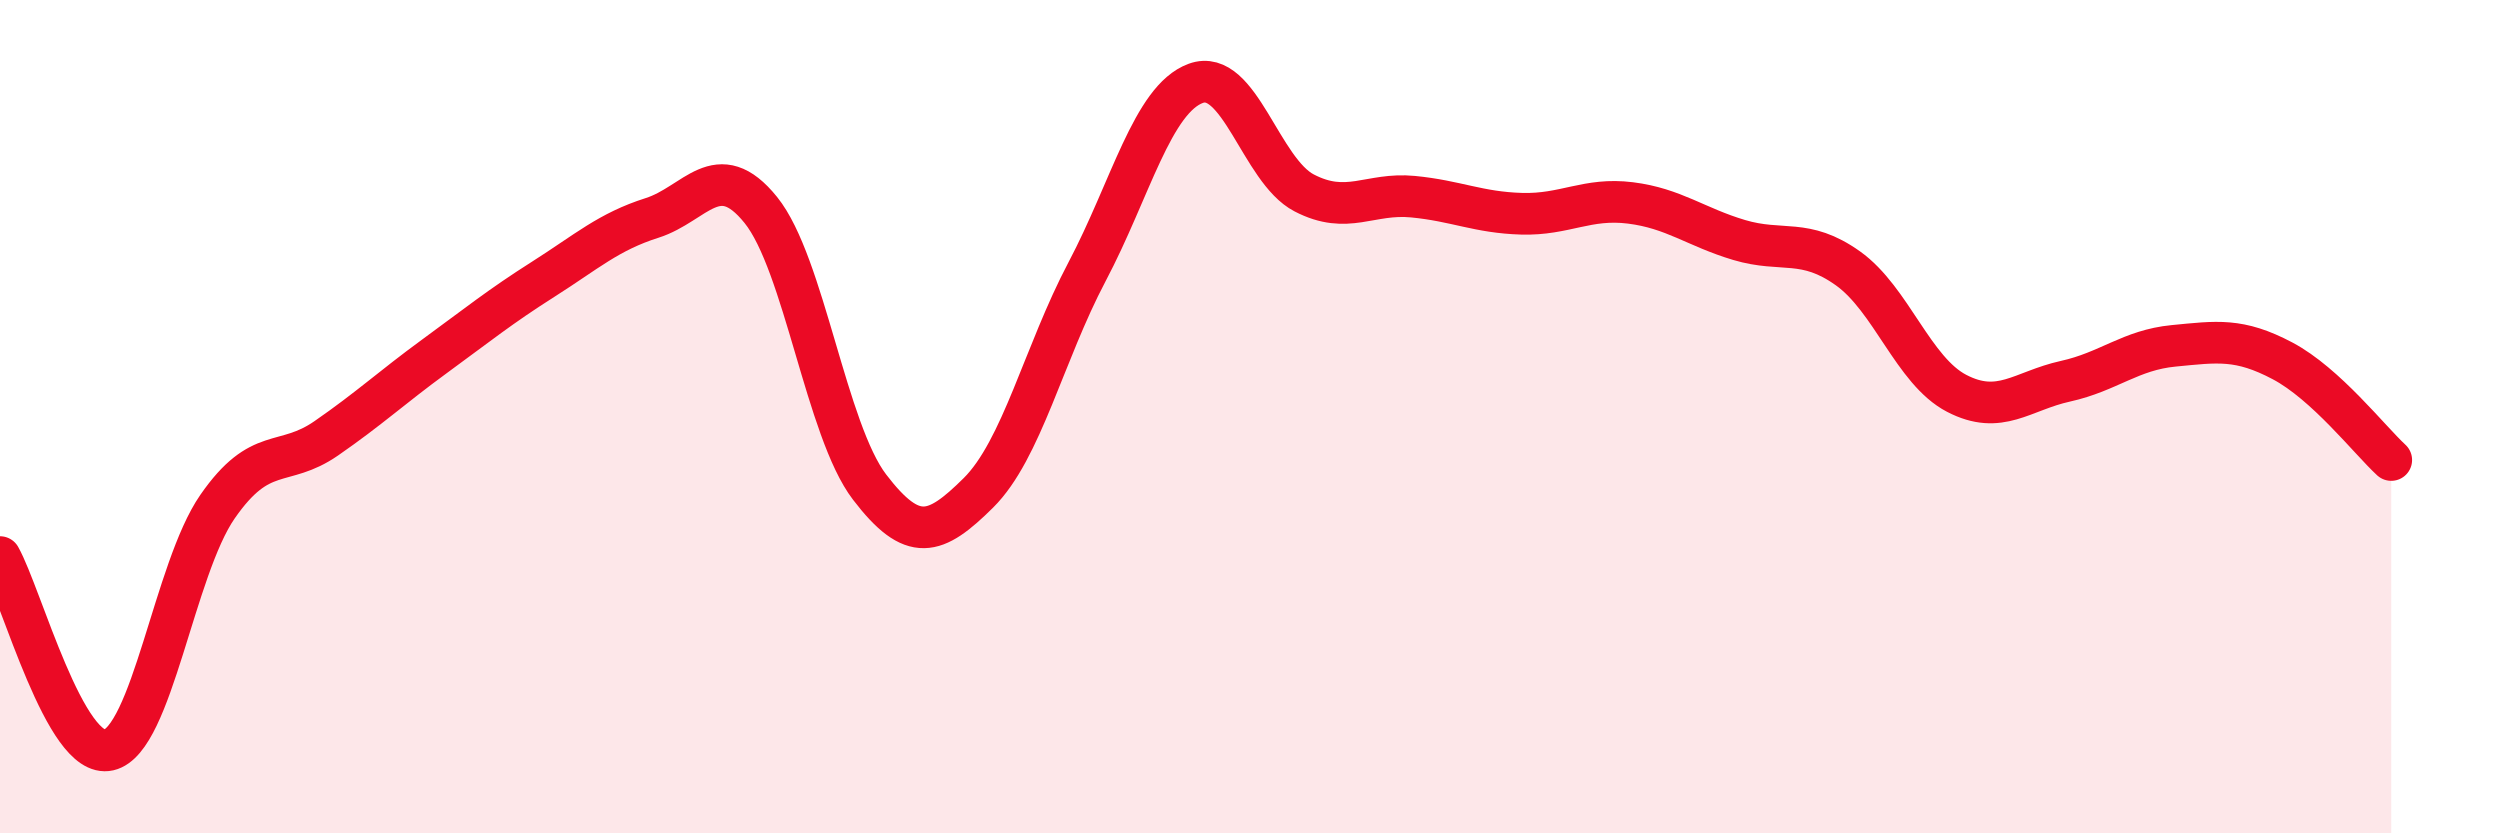 
    <svg width="60" height="20" viewBox="0 0 60 20" xmlns="http://www.w3.org/2000/svg">
      <path
        d="M 0,13.37 C 0.52,14.3 1.57,18.24 2.61,18 C 3.65,17.76 4.18,13.66 5.22,12.16 C 6.26,10.66 6.79,11.24 7.83,10.52 C 8.87,9.8 9.39,9.31 10.43,8.55 C 11.47,7.79 12,7.36 13.04,6.7 C 14.08,6.04 14.61,5.56 15.65,5.23 C 16.69,4.9 17.22,3.75 18.26,5.04 C 19.3,6.33 19.83,10.33 20.87,11.69 C 21.91,13.05 22.44,12.86 23.48,11.83 C 24.52,10.8 25.05,8.49 26.09,6.52 C 27.13,4.55 27.66,2.38 28.7,2 C 29.74,1.62 30.26,4.09 31.3,4.63 C 32.34,5.17 32.87,4.62 33.91,4.72 C 34.95,4.82 35.48,5.1 36.52,5.13 C 37.56,5.16 38.09,4.74 39.13,4.87 C 40.17,5 40.7,5.45 41.74,5.76 C 42.78,6.07 43.31,5.7 44.35,6.44 C 45.39,7.18 45.92,8.9 46.96,9.44 C 48,9.98 48.53,9.38 49.57,9.15 C 50.61,8.92 51.13,8.4 52.17,8.3 C 53.21,8.2 53.74,8.11 54.78,8.66 C 55.82,9.21 56.87,10.56 57.39,11.04L57.39 20L0 20Z"
        fill="#EB0A25"
        opacity="0.1"
        stroke-linecap="round"
        stroke-linejoin="round"
      />
      <path
        d="M 0,13.37 C 0.52,14.3 1.57,18.24 2.61,18 C 3.65,17.76 4.18,13.66 5.22,12.16 C 6.26,10.66 6.79,11.24 7.83,10.52 C 8.87,9.8 9.39,9.31 10.43,8.55 C 11.47,7.79 12,7.36 13.04,6.7 C 14.08,6.04 14.61,5.56 15.65,5.23 C 16.69,4.9 17.22,3.75 18.26,5.04 C 19.3,6.33 19.83,10.33 20.87,11.69 C 21.91,13.05 22.44,12.86 23.48,11.83 C 24.52,10.8 25.05,8.49 26.09,6.52 C 27.13,4.55 27.66,2.38 28.7,2 C 29.74,1.62 30.26,4.09 31.3,4.63 C 32.34,5.17 32.87,4.62 33.91,4.72 C 34.95,4.82 35.48,5.1 36.52,5.13 C 37.56,5.16 38.09,4.74 39.13,4.87 C 40.17,5 40.7,5.45 41.74,5.76 C 42.78,6.07 43.31,5.7 44.35,6.44 C 45.39,7.18 45.92,8.9 46.96,9.44 C 48,9.98 48.53,9.38 49.57,9.15 C 50.61,8.92 51.13,8.4 52.17,8.3 C 53.21,8.2 53.74,8.11 54.78,8.66 C 55.82,9.21 56.87,10.56 57.39,11.04"
        stroke="#EB0A25"
        stroke-width="1"
        fill="none"
        stroke-linecap="round"
        stroke-linejoin="round"
      />
    </svg>
  